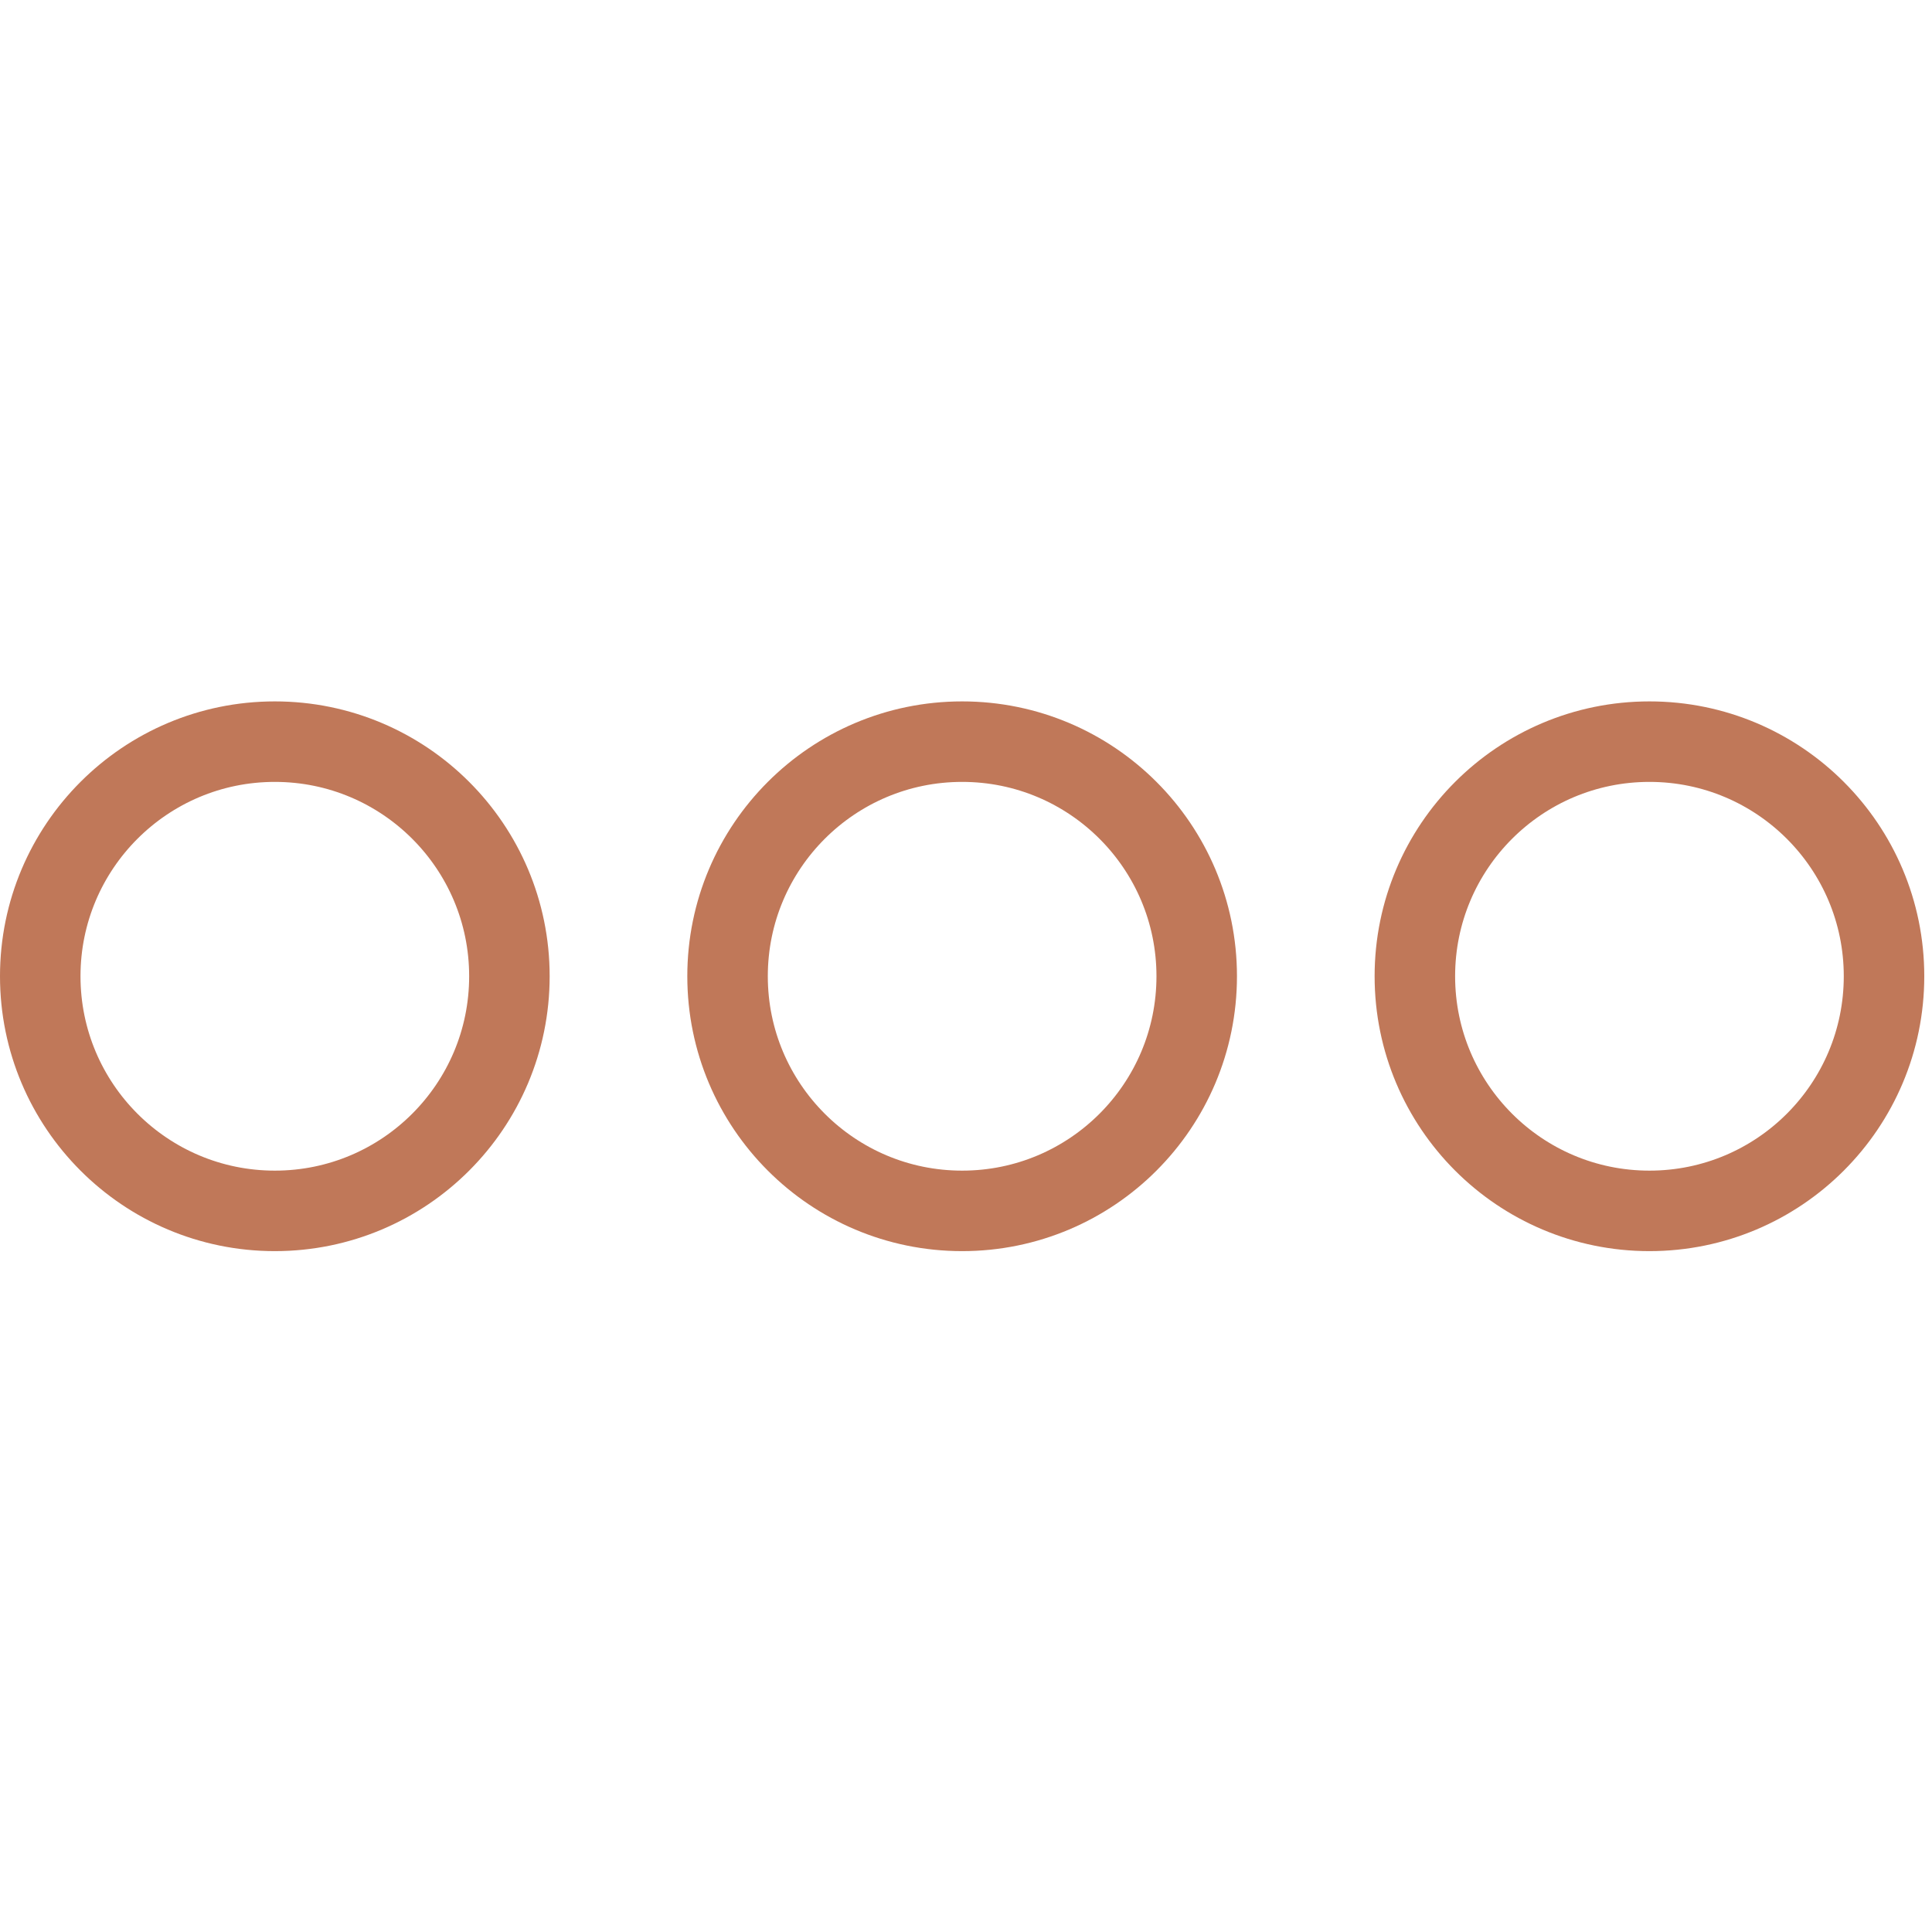 <svg width="24" height="24" viewBox="0 0 24 24" fill="none" xmlns="http://www.w3.org/2000/svg">
<path d="M6.328 12.127C6.328 13.737 5.024 15.042 3.414 15.042C1.805 15.042 0.5 13.737 0.5 12.127C0.5 10.518 1.805 9.213 3.414 9.213C5.024 9.213 6.328 10.518 6.328 12.127Z" stroke="#C07859"/>
<path d="M14.866 12.127C14.866 13.737 13.562 15.042 11.952 15.042C10.343 15.042 9.038 13.737 9.038 12.127C9.038 10.518 10.343 9.213 11.952 9.213C13.562 9.213 14.866 10.518 14.866 12.127Z" stroke="#C07859"/>
<path d="M23.404 12.127C23.404 13.737 22.1 15.042 20.49 15.042C18.881 15.042 17.576 13.737 17.576 12.127C17.576 10.518 18.881 9.213 20.49 9.213C22.1 9.213 23.404 10.518 23.404 12.127Z" stroke="#C07859"/>
</svg>

